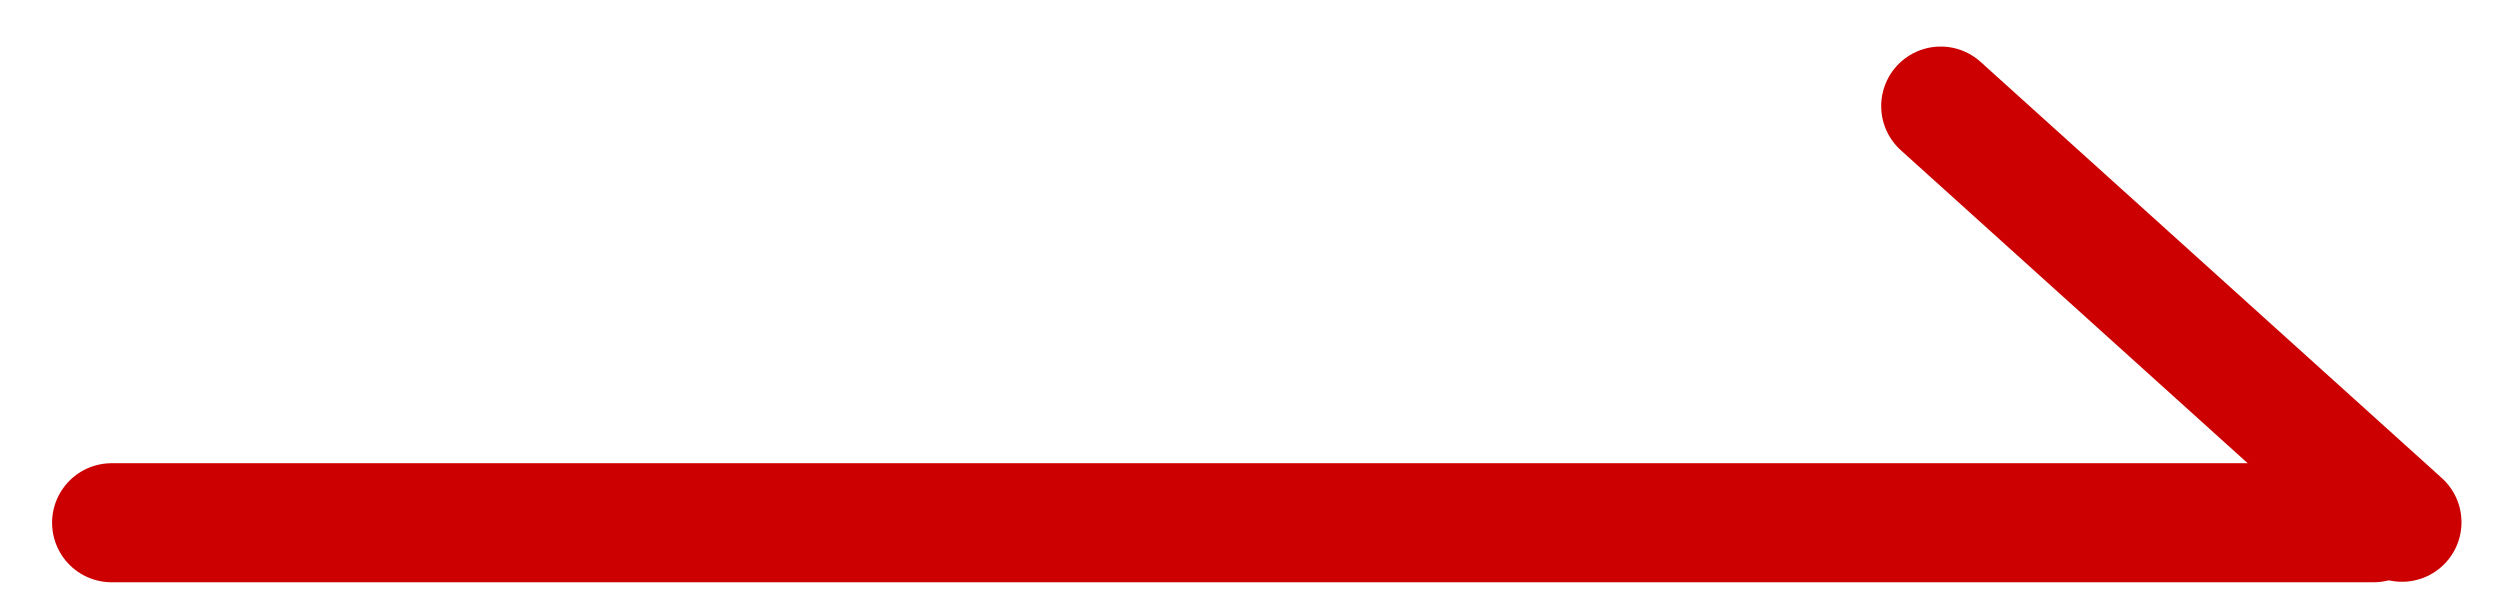 <svg width="42" height="10" viewBox="0 0 42 10" fill="none" xmlns="http://www.w3.org/2000/svg">
<line x1="1.875" y1="8.782" x2="39.875" y2="8.782" stroke="#CC0000" stroke-width="2" stroke-linecap="round"/>
<path d="M40.353 8.774L32.604 1.782" stroke="#CC0000" stroke-width="2" stroke-linecap="round"/>
</svg>
